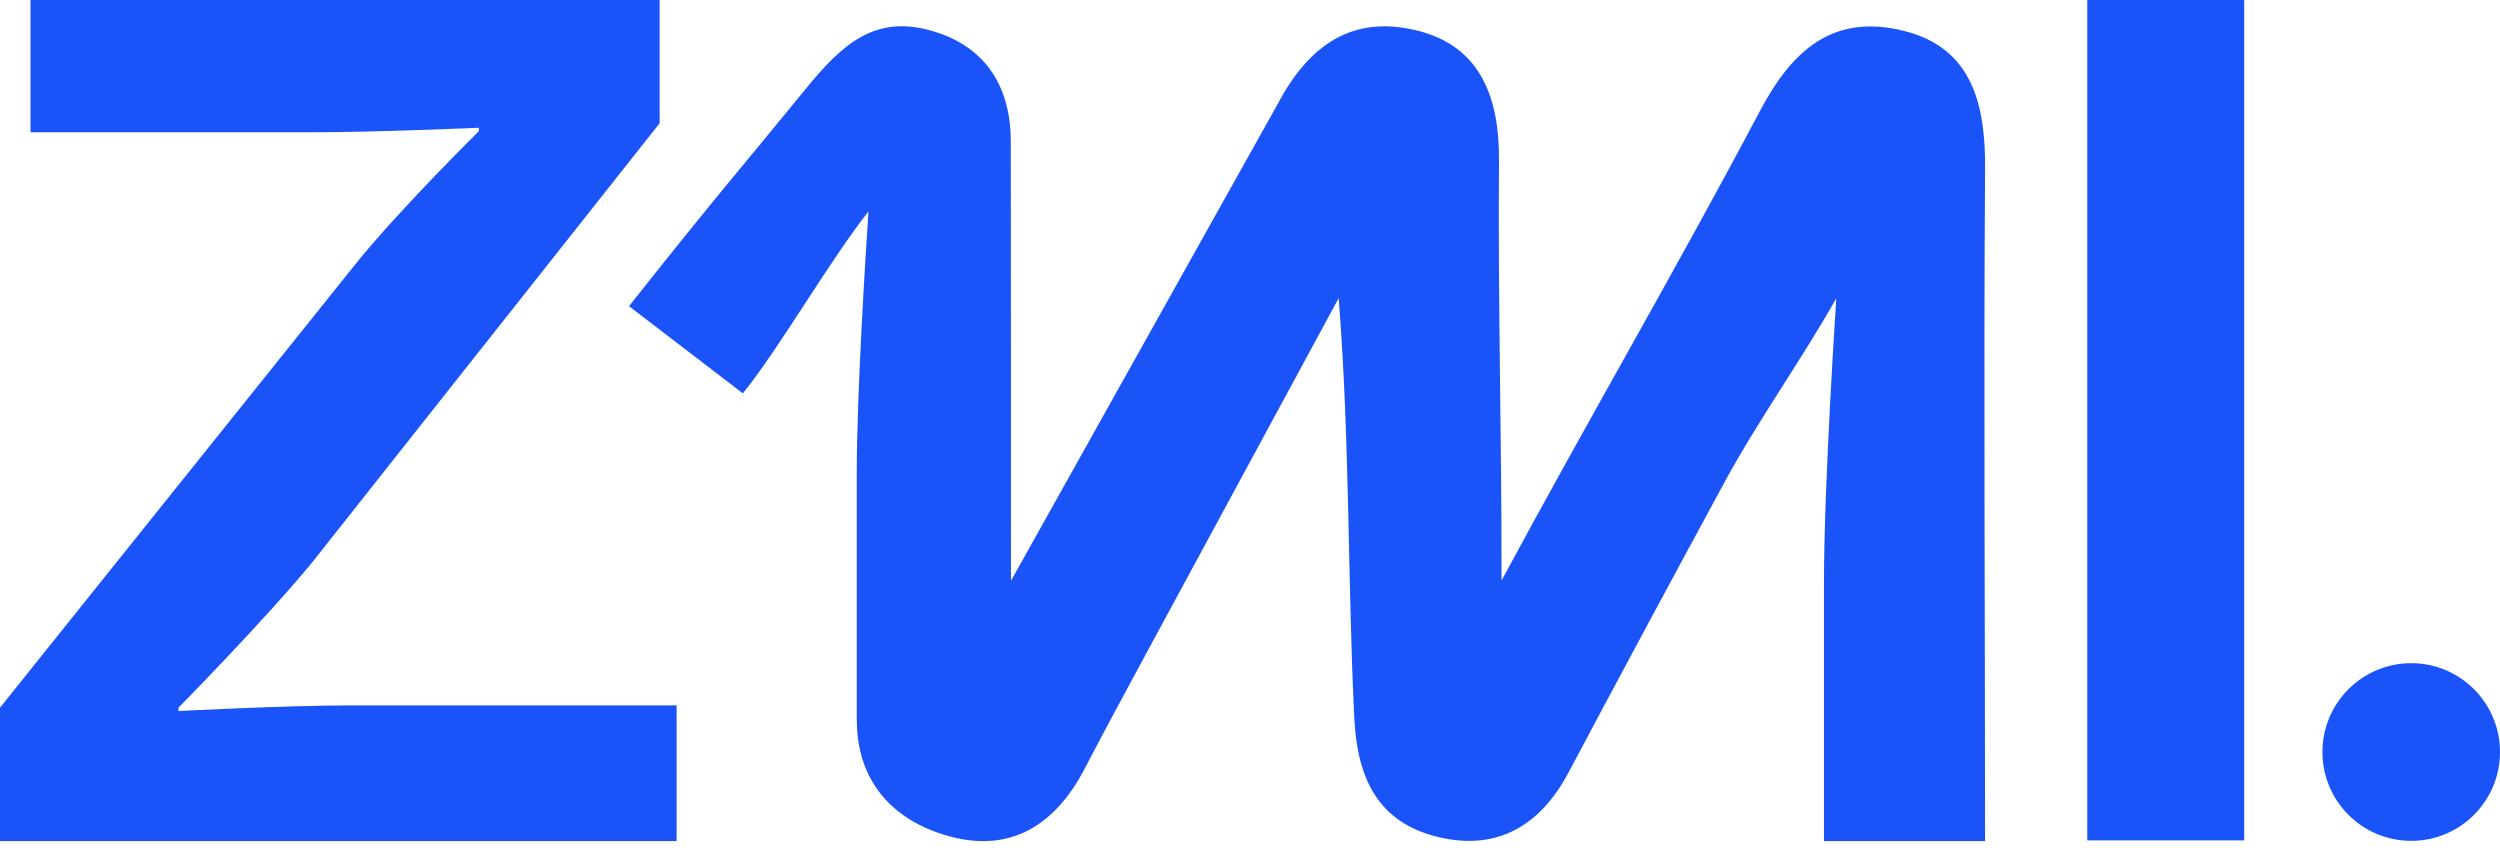 <svg width="70" height="24" viewBox="0 0 70 24" fill="none" xmlns="http://www.w3.org/2000/svg">
<path d="M0 19.814L9.994 7.344C11.227 5.824 13.409 3.672 13.409 3.672V3.577C13.409 3.577 10.531 3.703 8.792 3.703H0.854V0H18.47V3.45L8.729 15.762C7.37 17.408 4.998 19.814 4.998 19.814V19.909C4.998 19.909 8.002 19.751 9.836 19.751H18.945V23.549H0V19.814V19.814Z" fill="#1A54F9"/>
<path d="M51.071 23.55H55.582C55.582 17.477 55.541 10.632 55.582 4.719C55.594 2.932 55.228 1.348 53.32 0.867C51.3 0.359 50.16 1.441 49.278 3.108C46.871 7.654 44.482 11.726 42.043 16.256C42.048 12.192 41.941 8.569 41.972 4.505C41.985 2.785 41.489 1.317 39.714 0.864C37.857 0.389 36.636 1.283 35.776 2.91L28.307 16.262C28.307 11.798 28.307 7.886 28.302 3.964C28.301 2.361 27.537 1.239 25.997 0.838C24.463 0.438 23.566 1.253 22.549 2.502C20.844 4.596 20.165 5.348 17.612 8.573C18.847 9.517 19.767 10.223 20.8 11.014C21.805 9.777 23.218 7.314 24.318 5.92C24.249 6.945 23.989 10.948 23.989 13.252V20.169H23.991C23.993 21.833 24.95 22.965 26.571 23.413C28.326 23.897 29.565 23.073 30.378 21.511C30.958 20.395 31.558 19.289 32.156 18.183C33.93 14.904 35.707 11.625 37.483 8.347C37.802 12.407 37.73 16.257 37.921 20.116C38.005 21.8 38.586 23.027 40.258 23.434C41.905 23.834 43.12 23.132 43.915 21.637C45.373 18.893 46.845 16.157 48.328 13.427C49.2 11.822 50.508 9.967 51.409 8.365H51.416C51.416 8.365 51.071 13.521 51.071 16.305V23.551V23.55Z" fill="#1A54F9"/>
<path d="M58.444 0.001H62.837V23.531H58.444V0.001Z" fill="#1A54F9"/>
<path d="M67.514 23.544C68.887 23.544 70 22.431 70 21.057C70 19.683 68.887 18.569 67.514 18.569C66.141 18.569 65.028 19.683 65.028 21.057C65.028 22.431 66.141 23.544 67.514 23.544Z" fill="#1A54F9"/>
</svg>
